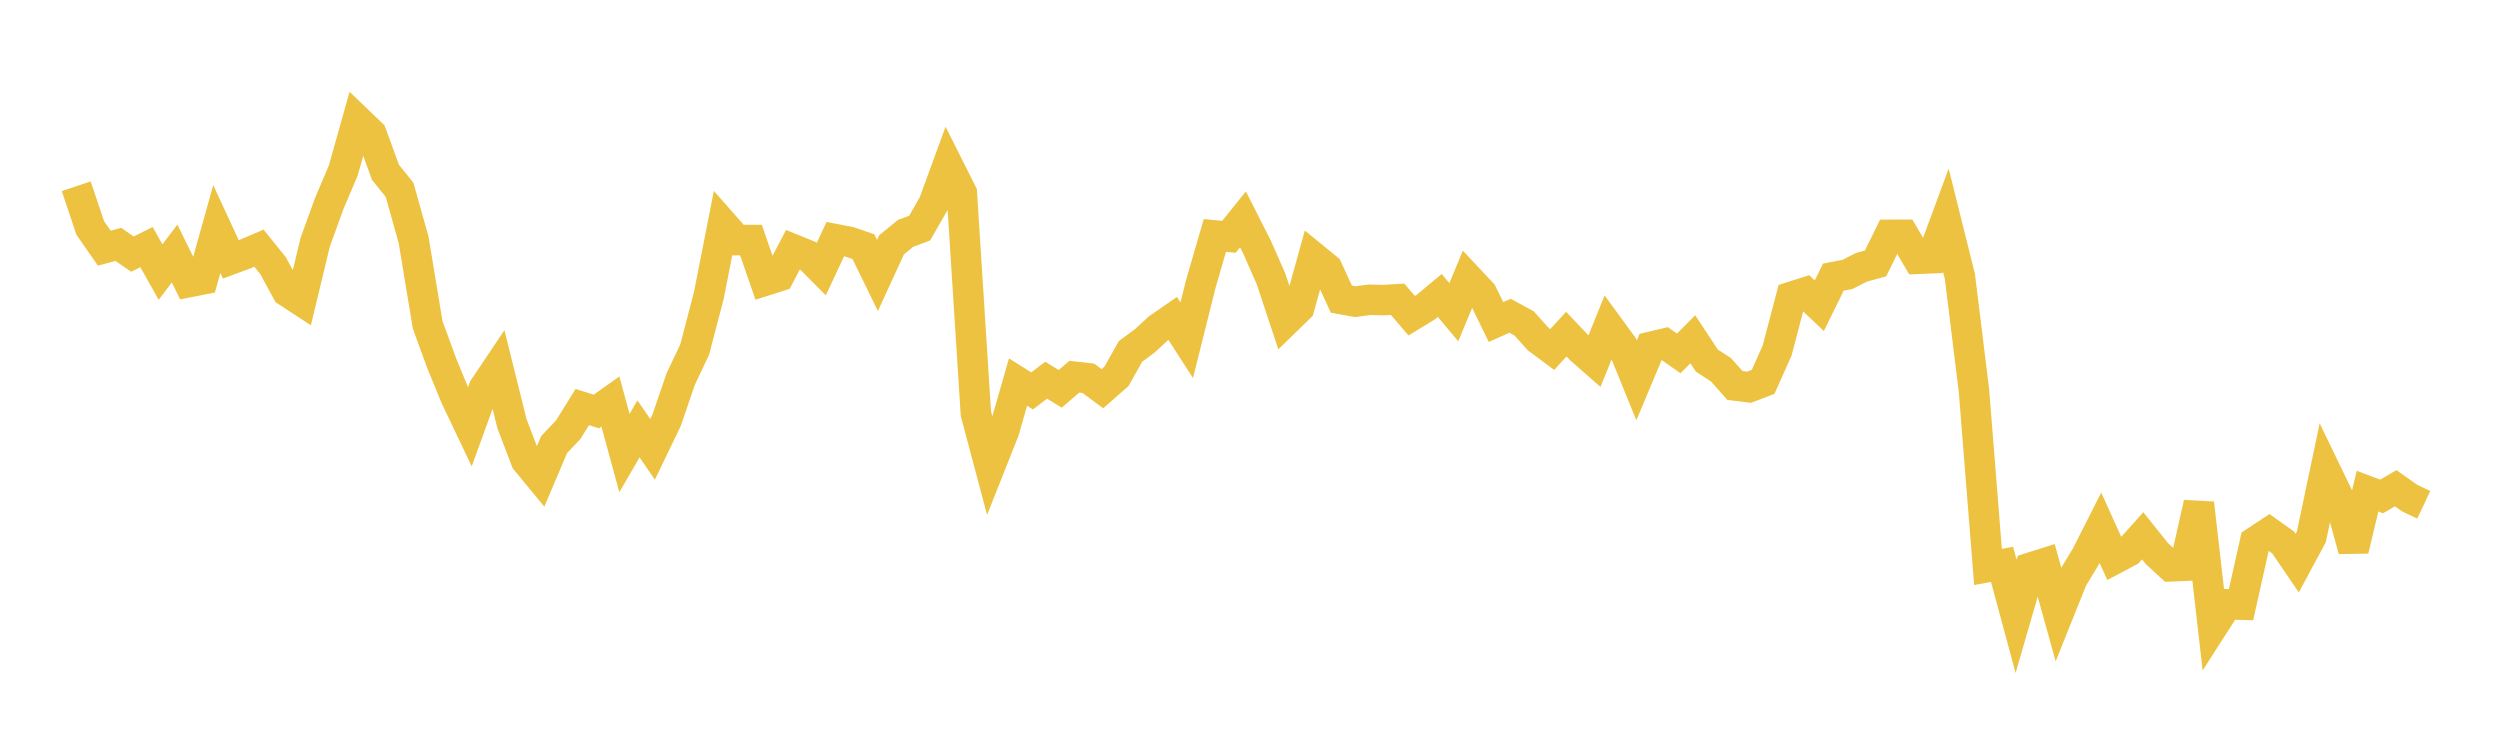 <svg width="164" height="48" xmlns="http://www.w3.org/2000/svg" xmlns:xlink="http://www.w3.org/1999/xlink"><path fill="none" stroke="rgb(237,194,64)" stroke-width="2" d="M5,12.217L5.922,14.958L6.844,16.279L7.766,16.032L8.689,16.669L9.611,16.21L10.533,17.849L11.455,16.631L12.377,18.511L13.299,18.33L14.222,15.025L15.144,17.015L16.066,16.674L16.988,16.279L17.91,17.422L18.832,19.123L19.754,19.726L20.677,15.889L21.599,13.35L22.521,11.177L23.443,7.897L24.365,8.783L25.287,11.305L26.21,12.45L27.132,15.731L28.054,21.305L28.976,23.828L29.898,26.07L30.82,28.006L31.743,25.464L32.665,24.089L33.587,27.799L34.509,30.212L35.431,31.33L36.353,29.161L37.275,28.19L38.198,26.702L39.12,26.994L40.042,26.34L40.964,29.722L41.886,28.134L42.808,29.479L43.731,27.561L44.653,24.872L45.575,22.919L46.497,19.39L47.419,14.706L48.341,15.752L49.263,15.747L50.186,18.413L51.108,18.121L52.03,16.354L52.952,16.728L53.874,17.656L54.796,15.689L55.719,15.865L56.641,16.181L57.563,18.069L58.485,16.063L59.407,15.308L60.329,14.966L61.251,13.352L62.174,10.828L63.096,12.666L64.018,27.131L64.94,30.597L65.862,28.273L66.784,25.064L67.707,25.644L68.629,24.941L69.551,25.509L70.473,24.712L71.395,24.816L72.317,25.499L73.24,24.688L74.162,23.05L75.084,22.372L76.006,21.525L76.928,20.888L77.85,22.318L78.772,18.628L79.695,15.446L80.617,15.536L81.539,14.389L82.461,16.208L83.383,18.304L84.305,21.087L85.228,20.188L86.15,16.867L87.072,17.621L87.994,19.623L88.916,19.789L89.838,19.665L90.76,19.687L91.683,19.63L92.605,20.711L93.527,20.149L94.449,19.381L95.371,20.484L96.293,18.256L97.216,19.238L98.138,21.125L99.06,20.714L99.982,21.216L100.904,22.241L101.826,22.927L102.749,21.919L103.671,22.891L104.593,23.701L105.515,21.421L106.437,22.684L107.359,24.953L108.281,22.756L109.204,22.537L110.126,23.183L111.048,22.257L111.97,23.654L112.892,24.252L113.814,25.288L114.737,25.403L115.659,25.053L116.581,22.991L117.503,19.477L118.425,19.183L119.347,20.056L120.269,18.18L121.192,18.003L122.114,17.533L123.036,17.284L123.958,15.404L124.88,15.402L125.802,16.978L126.725,16.942L127.647,14.444L128.569,18.139L129.491,25.612L130.413,37.193L131.335,37.021L132.257,40.437L133.18,37.247L134.102,36.955L135.024,40.269L135.946,37.969L136.868,36.447L137.79,34.626L138.713,36.666L139.635,36.178L140.557,35.149L141.479,36.301L142.401,37.152L143.323,37.114L144.246,33.01L145.168,41.078L146.09,39.64L147.012,39.667L147.934,35.542L148.856,34.933L149.778,35.589L150.701,36.939L151.623,35.226L152.545,30.841L153.467,32.749L154.389,36.084L155.311,32.219L156.234,32.566L157.156,32.028L158.078,32.679L159,33.114"></path></svg>